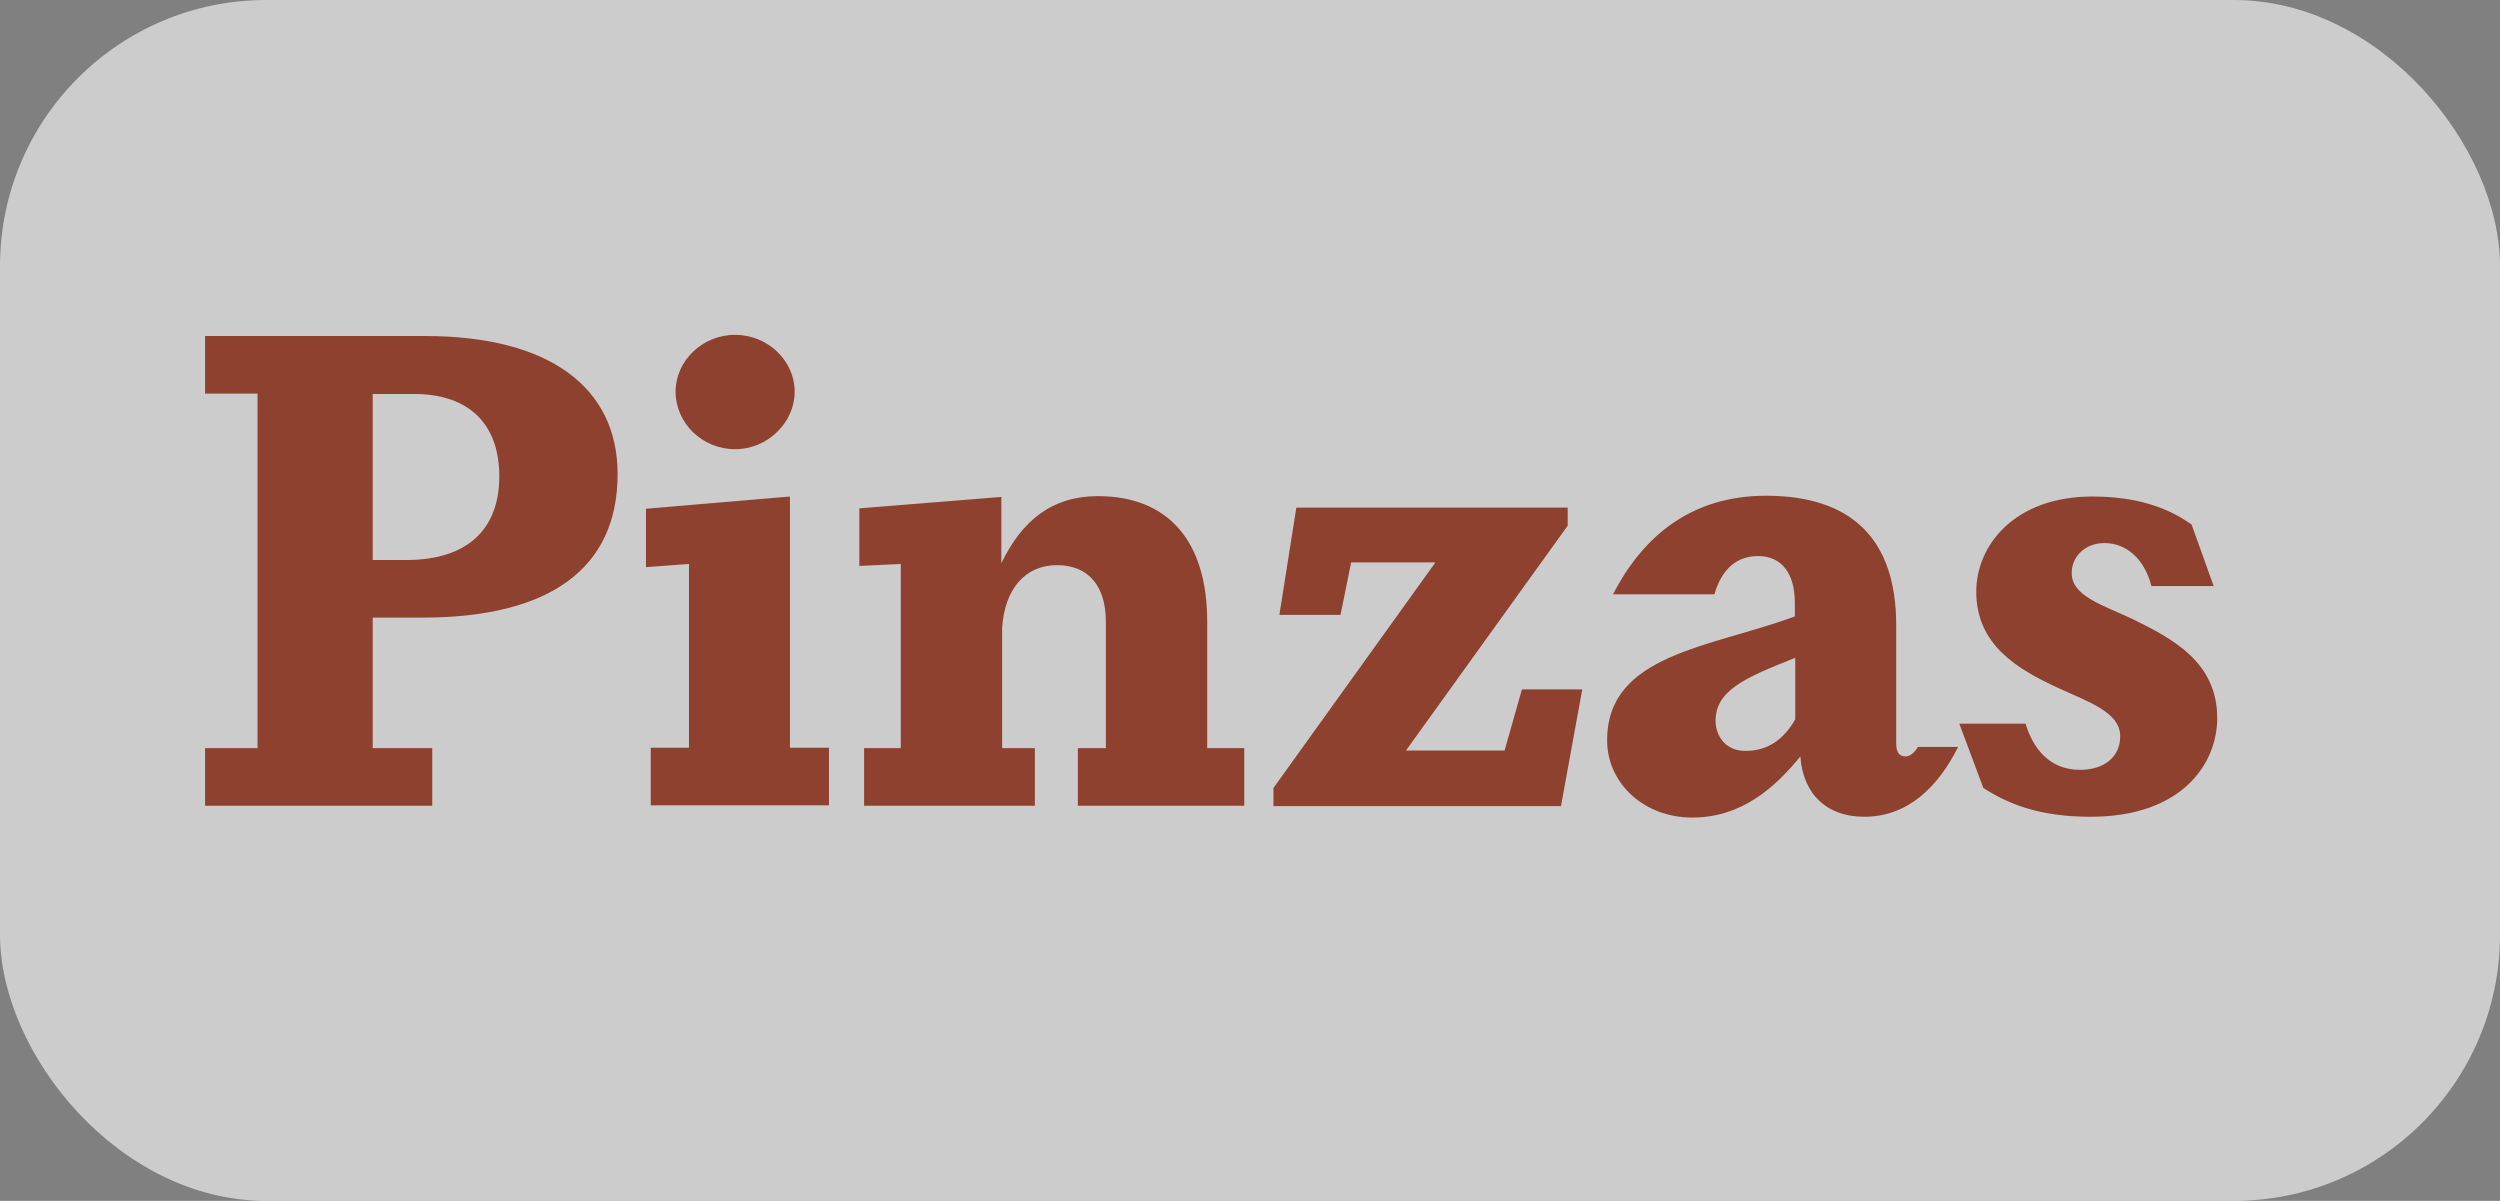 <svg xmlns="http://www.w3.org/2000/svg" viewBox="0 0 63.39 30.45"><rect x="0" y="0" width="63.39" height="30.45" fill="#808080" stroke="none"/><rect width="63.39" height="30.45" rx="6.75" ry="6.75" fill="#fff" opacity=".6"/><path d="M9.45 15.66v3.31h1.51v1.46H5.2v-1.46h1.33V9.98H5.2V8.52h5.58c3.13 0 4.88 1.29 4.88 3.5 0 2.38-1.7 3.64-4.95 3.64H9.45Zm0-5.68v4.22h.85c1.53 0 2.36-.76 2.36-2.12s-.8-2.09-2.16-2.09H9.45Zm8.02 8.99V14.3l-1.09.08V12.9l3.65-.31v6.37h.99v1.46H16.5v-1.46h.97Zm-.34-9.04c0-.78.68-1.44 1.51-1.44s1.51.66 1.51 1.44-.68 1.46-1.51 1.46-1.51-.66-1.51-1.46Zm14.42 9.04v1.46h-4.22v-1.46h.71v-3.21c0-.9-.44-1.43-1.24-1.43s-1.33.6-1.39 1.6v3.04h.83v1.46h-4.33v-1.46h.93V14.3l-1.05.05v-1.46l3.6-.29v1.68c.53-1.09 1.29-1.7 2.45-1.7 1.78 0 2.77 1.14 2.77 3.18v3.21h.93Zm4.83-4.71h-2.12l-.27 1.33h-1.55l.43-2.72h6.88v.46l-4.1 5.7h2.5l.44-1.55h1.53l-.54 2.96h-7.29v-.46l4.1-5.71Zm13.27 4.68c-.51 1.02-1.28 1.77-2.38 1.77-.94 0-1.55-.56-1.62-1.53-.65.8-1.5 1.55-2.74 1.55s-2.16-.88-2.16-1.96c0-2.19 2.63-2.35 4.76-3.14v-.34c0-.76-.34-1.19-.93-1.19-.54 0-.92.32-1.11.97H40.9c.76-1.48 1.99-2.5 3.88-2.5 2.18 0 3.3 1.11 3.3 3.28v3.01c0 .2.07.32.24.32.12 0 .24-.12.31-.24h1.02Zm-4.13-2.26c-1.29.51-2.02.83-2.02 1.6 0 .32.2.76.76.76s.97-.29 1.26-.8v-1.56Zm9.03-1.82c-.17-.68-.63-1.09-1.19-1.09-.49 0-.83.34-.83.76 0 .58.76.8 1.53 1.16 1.04.51 2.16 1.1 2.16 2.52 0 1.14-.88 2.5-3.21 2.5-1.33 0-2.11-.34-2.72-.73l-.61-1.63h1.68c.19.63.61 1.17 1.38 1.17.63 0 1.02-.34 1.02-.85 0-.61-.8-.87-1.56-1.22-1.04-.48-2.09-1.09-2.09-2.45 0-1.17.97-2.41 2.94-2.41 1.12 0 1.9.27 2.52.71l.56 1.56h-1.56Z" fill="#8e412f"/></svg>